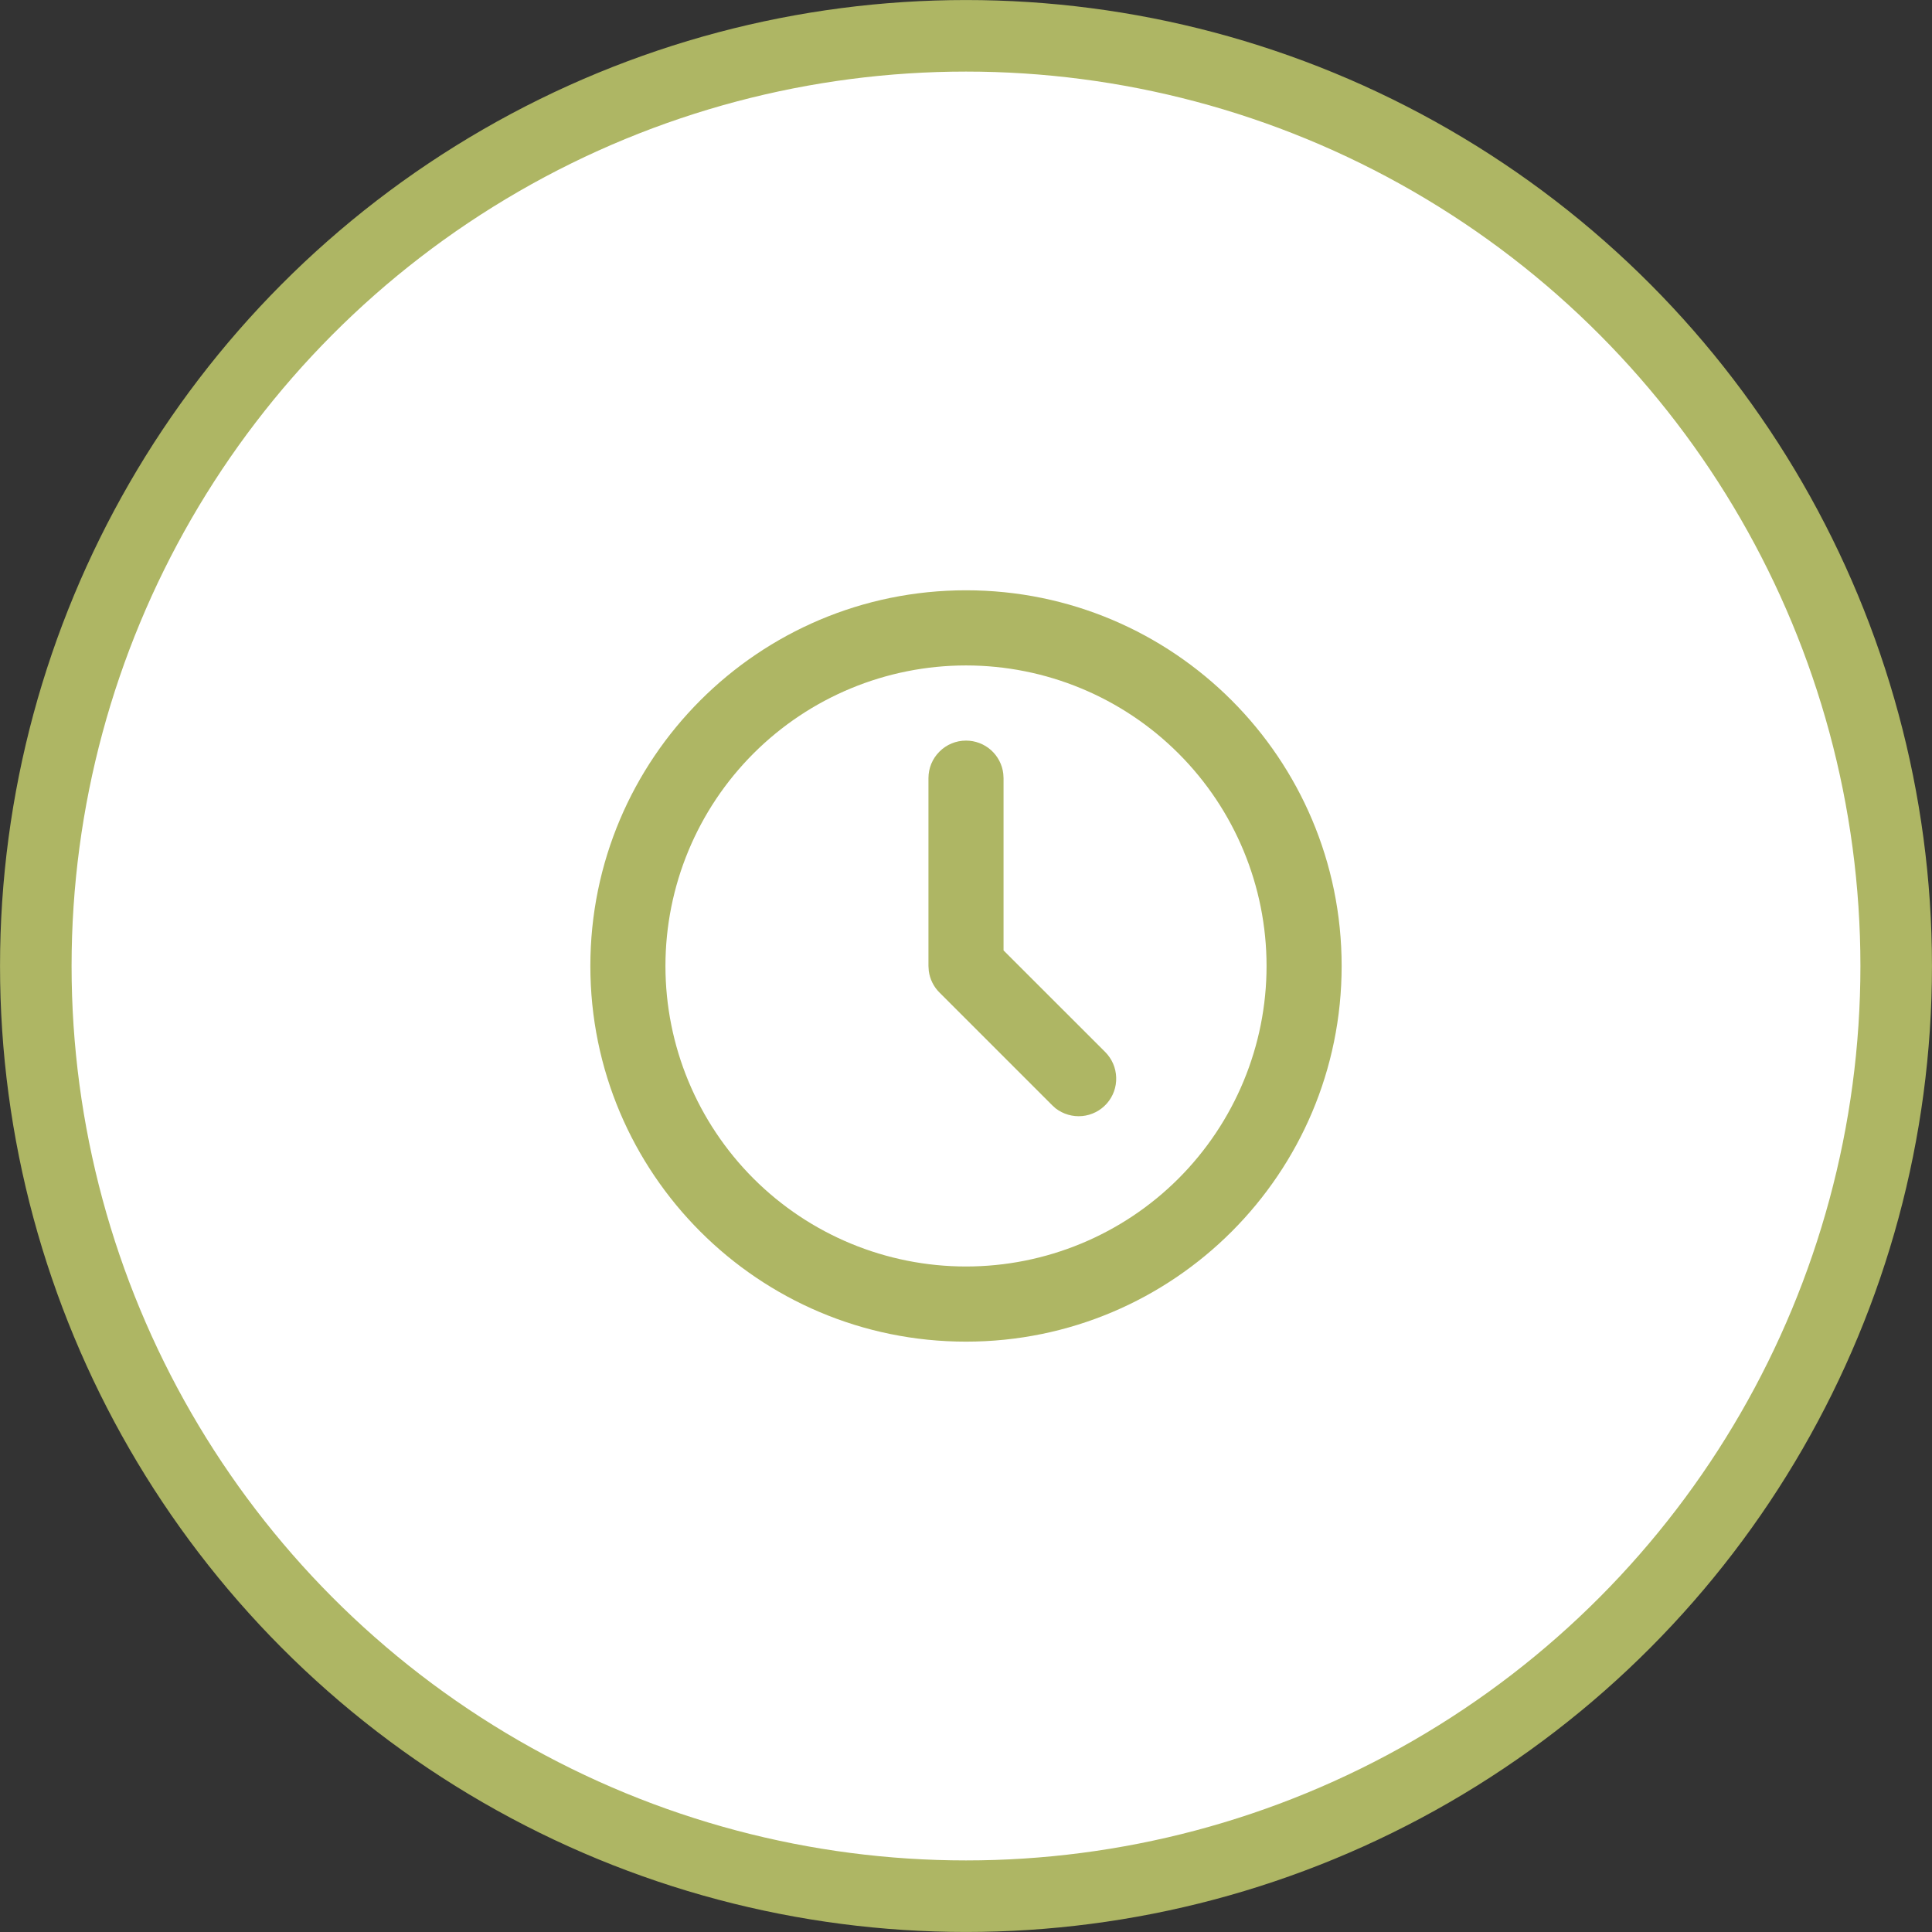 <?xml version="1.0" encoding="UTF-8"?> <svg xmlns="http://www.w3.org/2000/svg" width="30" height="30" viewBox="0 0 30 30" fill="none"><rect x="0" y="0" width="30" height="30" fill="#333333" stroke="none"/><circle cx="15" cy="15" r="14.444" fill="white" stroke="#AEB664" stroke-width="1.111"></circle><g clip-path="url(#clip0_138_373)"><path d="M15 9.166C18.222 9.166 20.833 11.778 20.833 15C20.833 18.222 18.222 20.833 15 20.833C11.778 20.833 9.167 18.222 9.167 15C9.167 11.778 11.778 9.166 15 9.166ZM15 10.333C13.762 10.333 12.575 10.825 11.7 11.7C10.825 12.575 10.333 13.762 10.333 15C10.333 16.238 10.825 17.424 11.7 18.3C12.575 19.175 13.762 19.666 15 19.666C16.238 19.666 17.425 19.175 18.3 18.3C19.175 17.424 19.667 16.238 19.667 15C19.667 13.762 19.175 12.575 18.3 11.7C17.425 10.825 16.238 10.333 15 10.333ZM15 11.5C15.143 11.5 15.281 11.552 15.388 11.647C15.494 11.742 15.563 11.873 15.579 12.015L15.583 12.083V14.758L17.163 16.337C17.267 16.442 17.328 16.583 17.332 16.731C17.337 16.88 17.285 17.024 17.187 17.135C17.089 17.246 16.952 17.316 16.805 17.33C16.657 17.344 16.51 17.301 16.392 17.211L16.338 17.162L14.588 15.412C14.497 15.322 14.439 15.203 14.422 15.076L14.417 15V12.083C14.417 11.928 14.478 11.78 14.588 11.671C14.697 11.561 14.845 11.5 15 11.5Z" fill="#AEB664"></path></g><defs><clipPath id="clip0_138_373"><rect width="14" height="14" fill="white" transform="translate(8 8)"></rect></clipPath></defs></svg> 